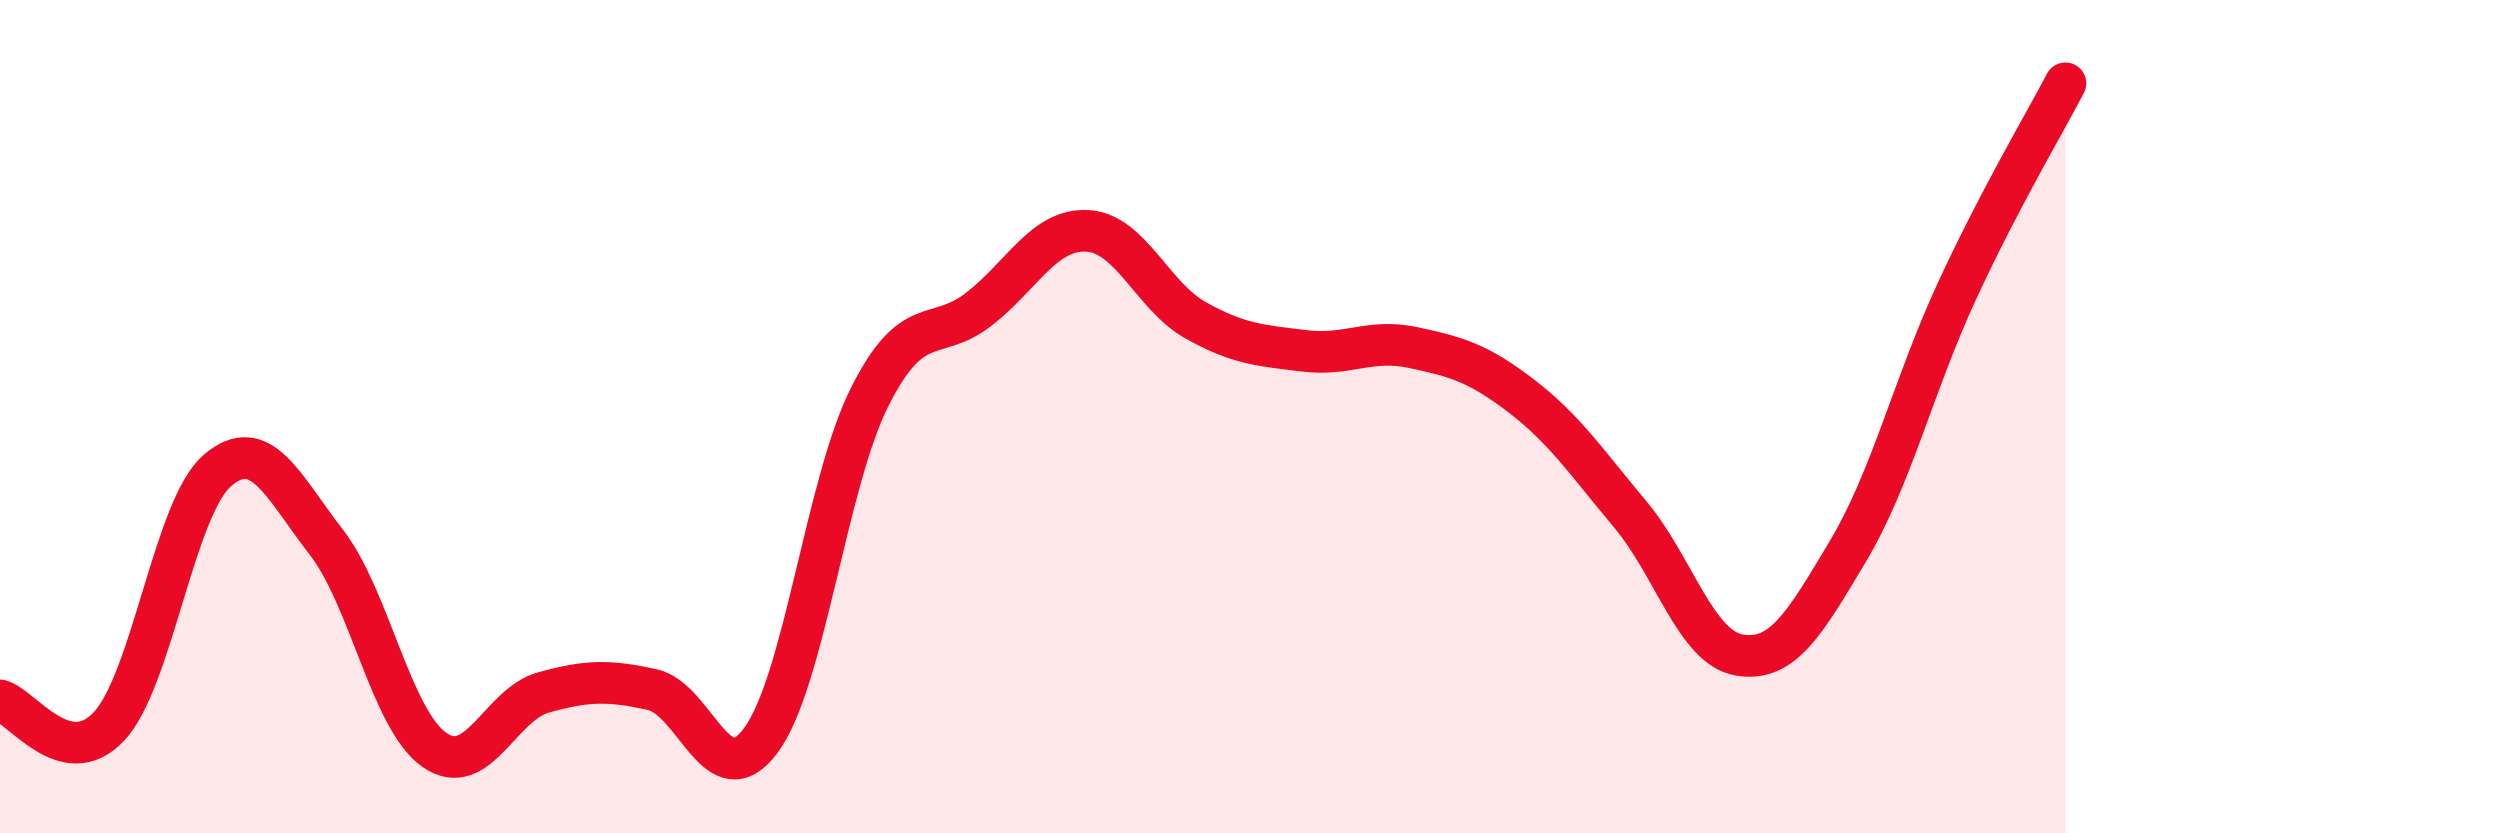 
    <svg width="60" height="20" viewBox="0 0 60 20" xmlns="http://www.w3.org/2000/svg">
      <path
        d="M 0,16.81 C 0.52,16.94 1.57,18.54 2.61,17.44 C 3.65,16.34 4.18,12.18 5.22,11.29 C 6.26,10.4 6.79,11.67 7.83,13.01 C 8.87,14.35 9.39,17.28 10.43,18 C 11.47,18.72 12,16.91 13.04,16.62 C 14.08,16.33 14.61,16.32 15.65,16.55 C 16.69,16.78 17.22,19.17 18.26,17.77 C 19.3,16.37 19.83,11.6 20.87,9.53 C 21.91,7.46 22.44,8.23 23.48,7.43 C 24.52,6.63 25.05,5.49 26.09,5.54 C 27.13,5.59 27.66,7.11 28.7,7.69 C 29.74,8.27 30.26,8.29 31.3,8.42 C 32.34,8.55 32.87,8.12 33.91,8.34 C 34.95,8.56 35.48,8.71 36.52,9.51 C 37.56,10.31 38.09,11.11 39.13,12.35 C 40.17,13.59 40.7,15.54 41.74,15.72 C 42.78,15.9 43.31,14.97 44.35,13.23 C 45.39,11.49 45.92,9.25 46.96,7 C 48,4.75 49.05,3 49.57,2L49.57 20L0 20Z"
        fill="#EB0A25"
        opacity="0.1"
        stroke-linecap="round"
        stroke-linejoin="round"
      />
      <path
        d="M 0,16.81 C 0.52,16.94 1.57,18.54 2.61,17.44 C 3.65,16.34 4.18,12.18 5.22,11.29 C 6.26,10.4 6.79,11.67 7.83,13.01 C 8.87,14.35 9.39,17.28 10.43,18 C 11.47,18.72 12,16.91 13.04,16.62 C 14.08,16.33 14.61,16.32 15.65,16.55 C 16.69,16.78 17.22,19.17 18.26,17.77 C 19.3,16.37 19.83,11.6 20.87,9.53 C 21.91,7.46 22.44,8.23 23.48,7.43 C 24.52,6.63 25.05,5.49 26.09,5.54 C 27.13,5.59 27.66,7.11 28.7,7.69 C 29.74,8.27 30.26,8.29 31.3,8.42 C 32.34,8.55 32.87,8.12 33.91,8.34 C 34.95,8.56 35.48,8.71 36.52,9.51 C 37.56,10.31 38.09,11.11 39.13,12.35 C 40.17,13.59 40.7,15.54 41.74,15.72 C 42.78,15.9 43.31,14.97 44.35,13.23 C 45.39,11.49 45.92,9.25 46.96,7 C 48,4.75 49.05,3 49.57,2"
        stroke="#EB0A25"
        stroke-width="1"
        fill="none"
        stroke-linecap="round"
        stroke-linejoin="round"
      />
    </svg>
  